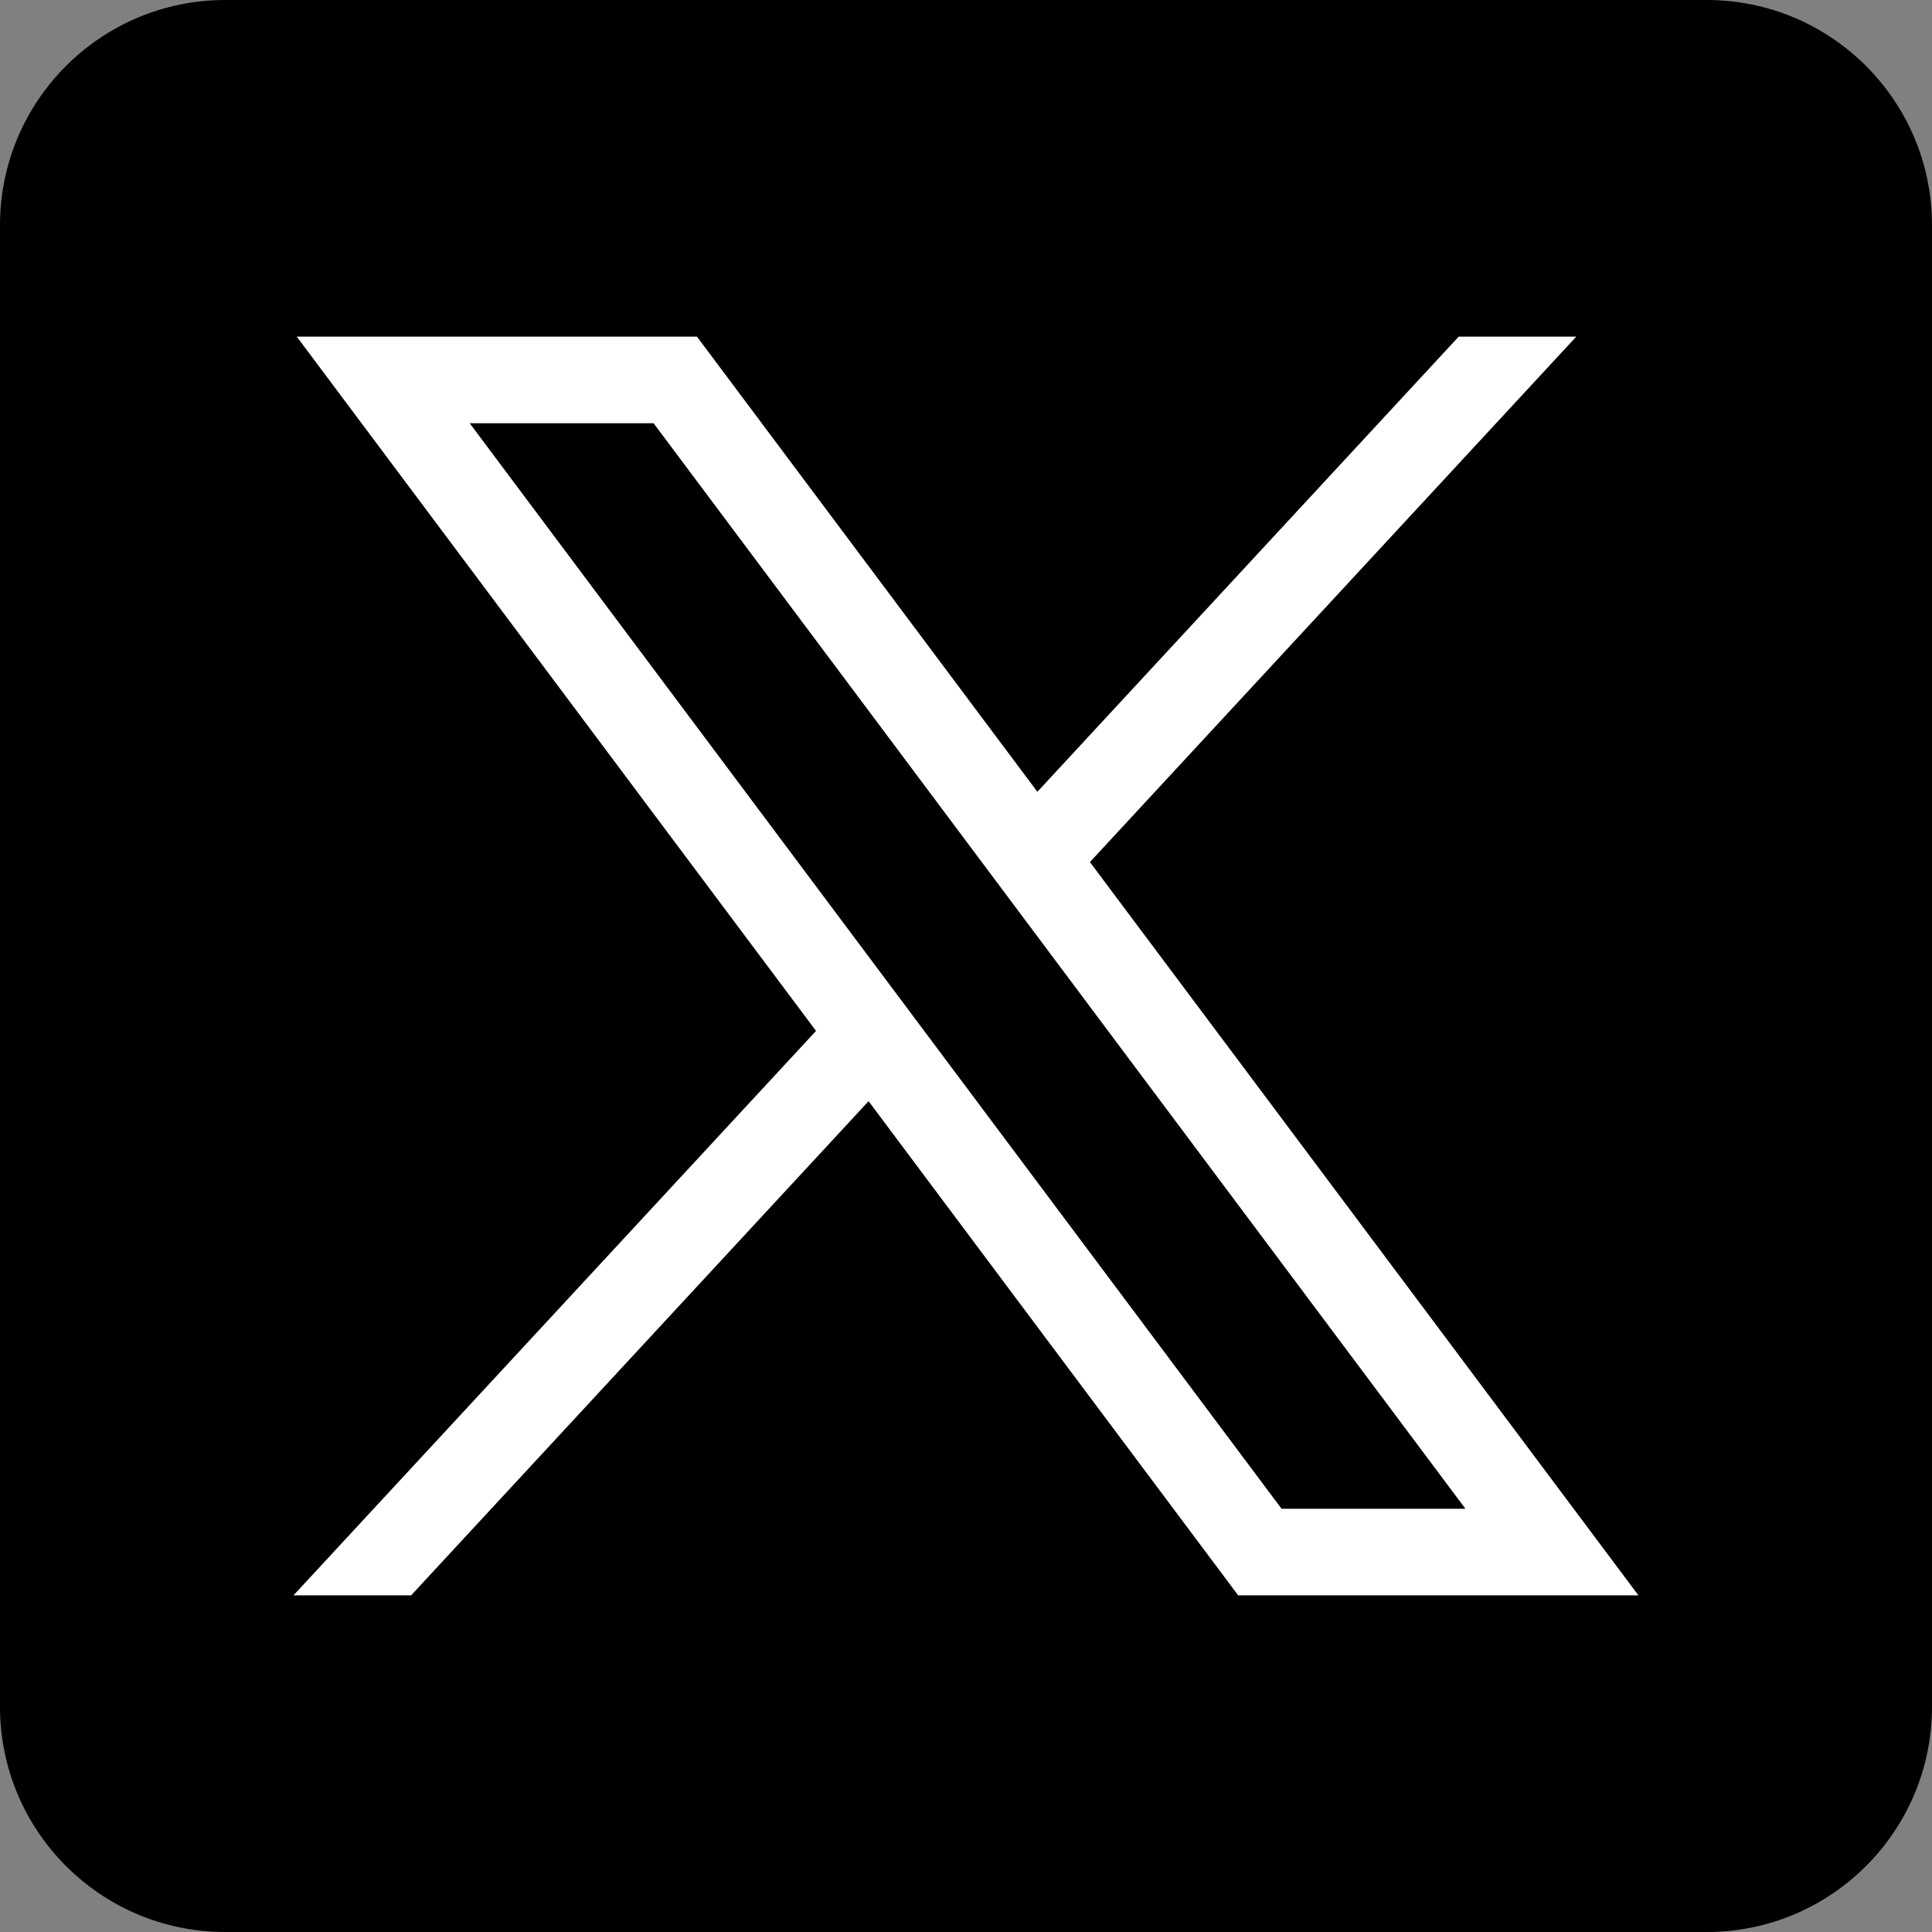 <svg width="35" height="35" viewBox="0 0 35 35" fill="none" xmlns="http://www.w3.org/2000/svg">
<rect x="0" y="0" width="35" height="35" fill="#808080" stroke="none"/>
<path d="M30.92 35H4.081C1.827 35 0 33.173 0 30.919V4.081C0 1.827 1.827 0 4.081 0H30.919C33.173 0 35 1.827 35 4.081V30.919C35 33.173 33.173 35 30.92 35Z" fill="black"/>
<path d="M5.376 6.098L14.783 18.676L5.316 28.902H7.447L15.735 19.949L22.431 28.902H29.682L19.745 15.617L28.556 6.098H26.426L18.793 14.344L12.626 6.098H5.376ZM8.509 7.667H11.84L26.548 27.333H23.217L8.509 7.667Z" fill="white"/>
</svg>
